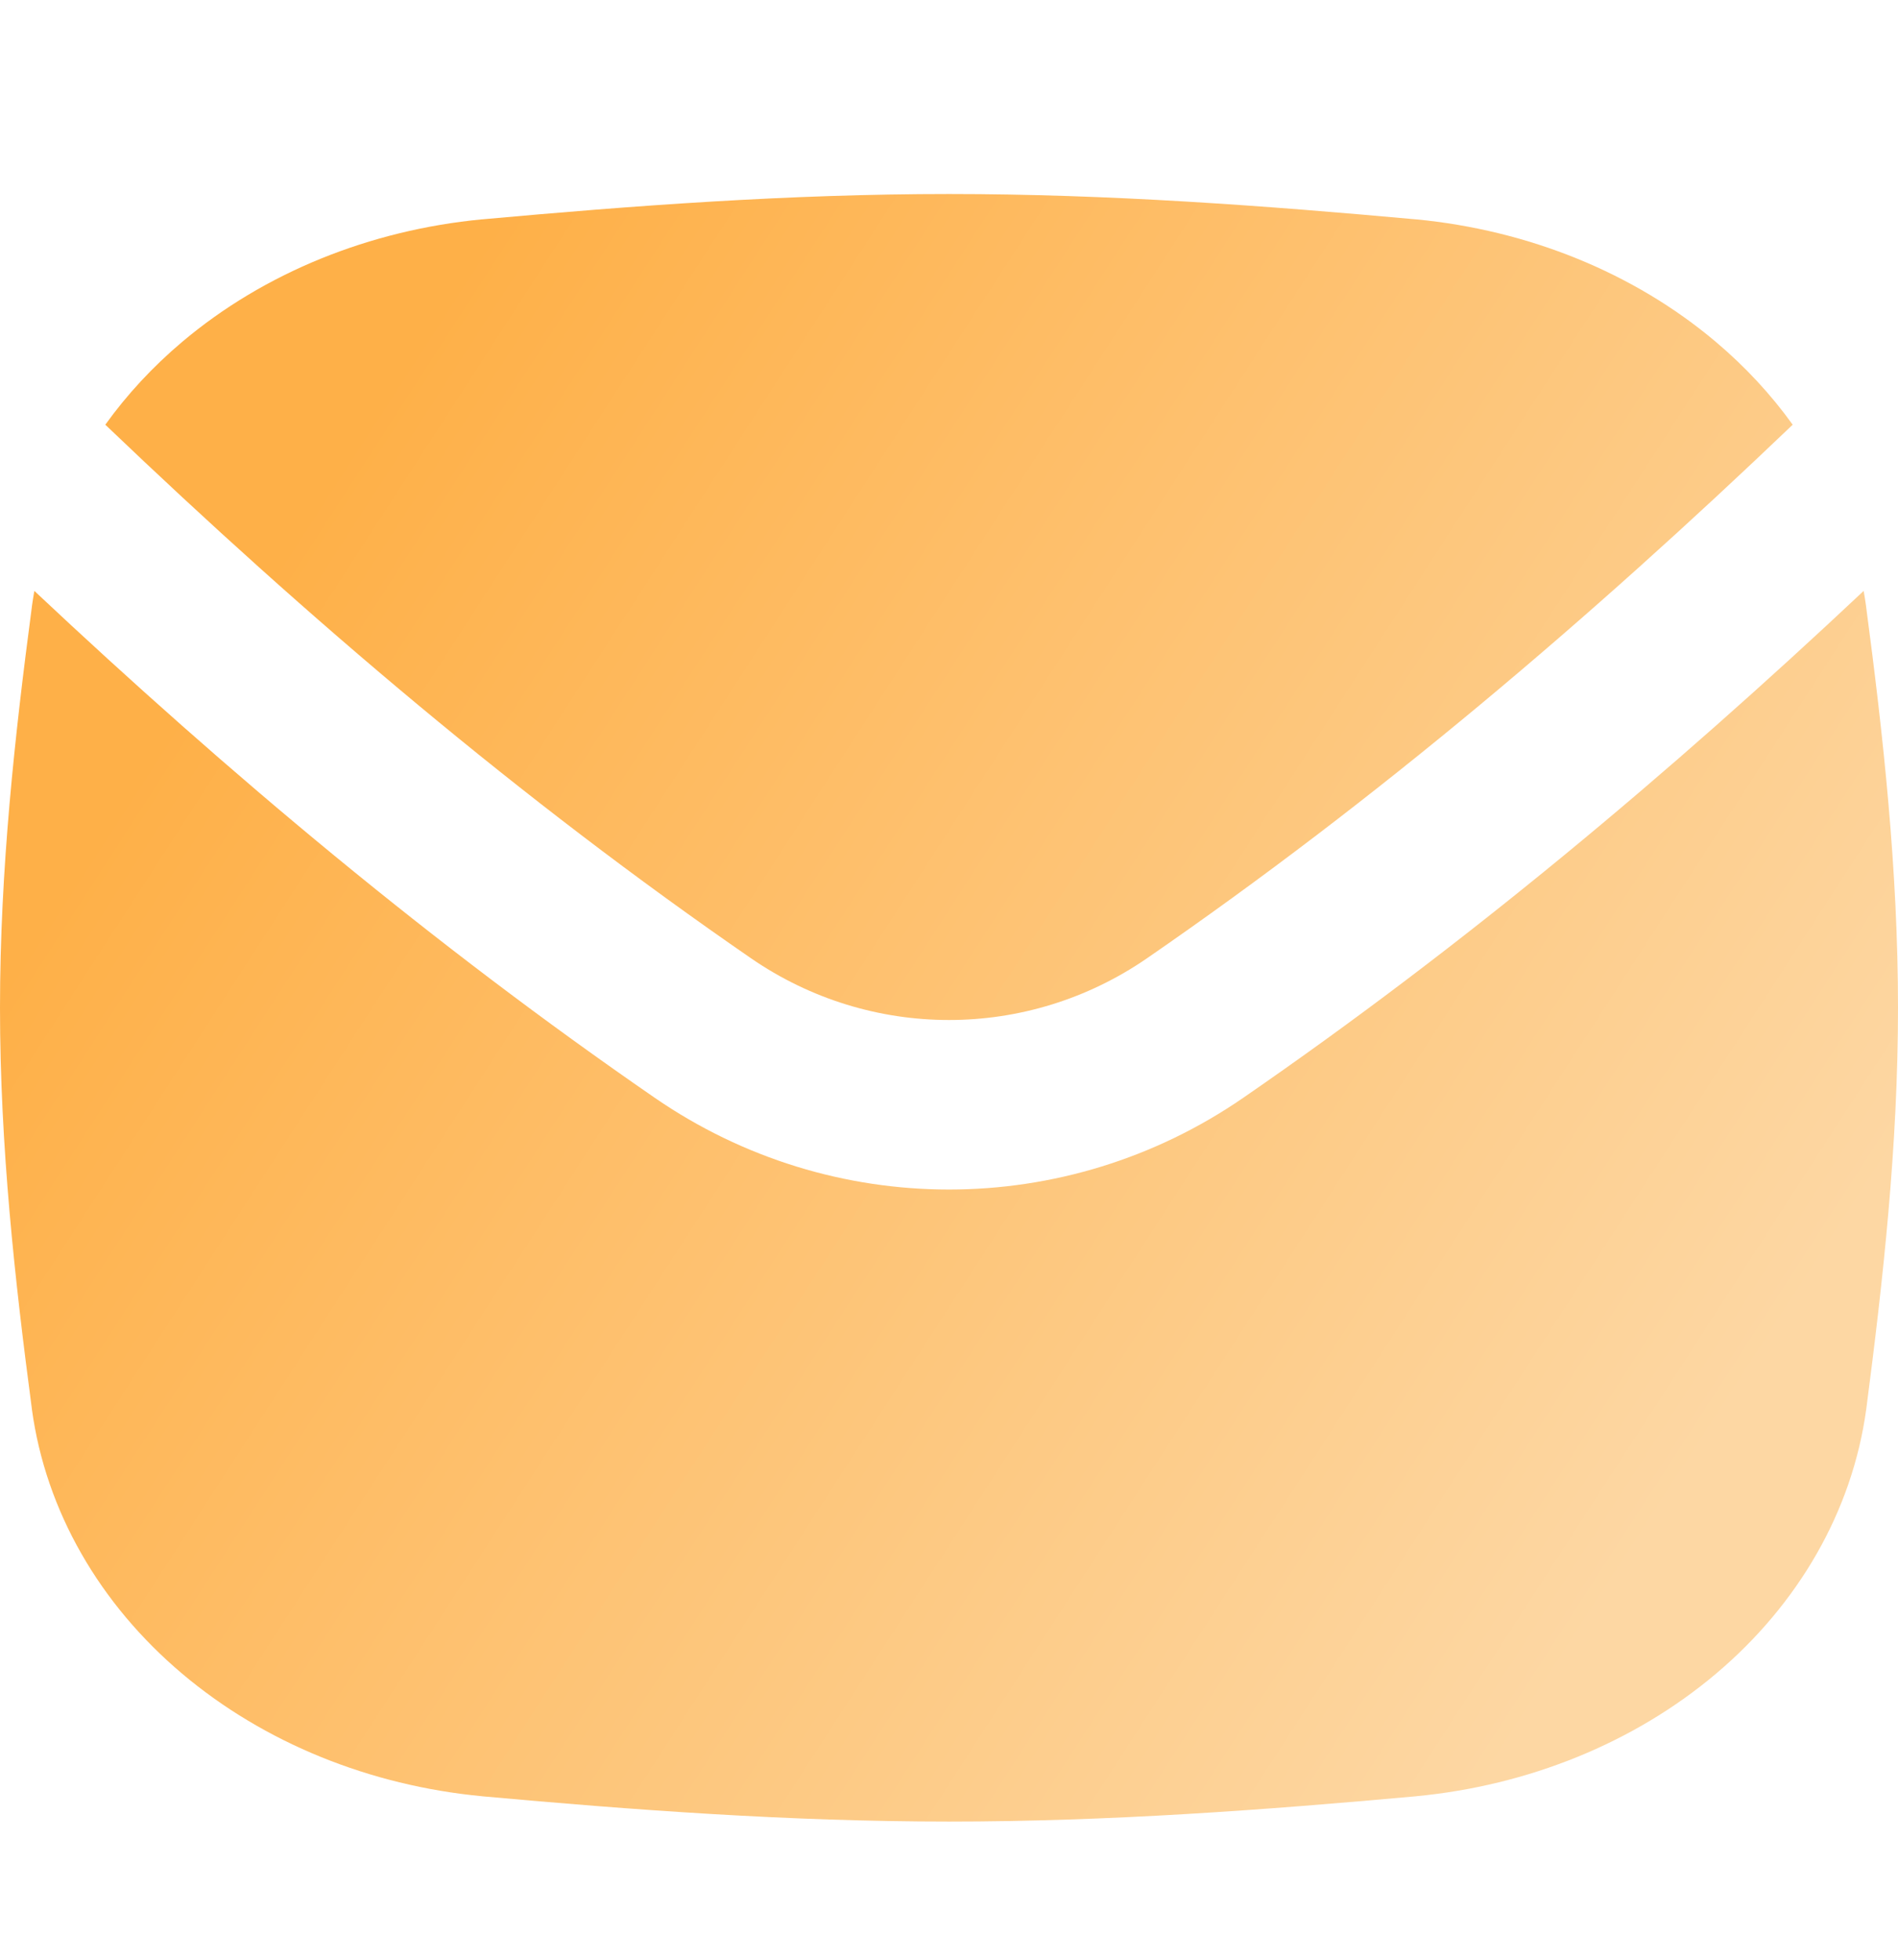 <svg width="31" height="32" viewBox="0 0 31 32" fill="none" xmlns="http://www.w3.org/2000/svg">
<g clip-path="url(#clip0_1_8206)">
<path fill-rule="evenodd" clip-rule="evenodd" d="M30.479 9.905C30.757 12 31 14.198 31 16.456C31 18.714 30.755 20.911 30.482 23.006L30.481 23.012C30.253 24.68 29.369 26.197 28.027 27.33C26.687 28.461 24.959 29.156 23.133 29.33L23.128 29.331C20.669 29.554 18.114 29.744 15.5 29.744C12.886 29.744 10.332 29.554 7.874 29.331L7.869 29.33C6.043 29.156 4.316 28.461 2.976 27.33C1.633 26.197 0.749 24.68 0.521 23.012L0.521 23.008C0.243 20.912 0 18.714 0 16.456C0 14.198 0.243 12.002 0.521 9.905L0.521 9.9C0.533 9.816 0.546 9.733 0.561 9.649C3.738 12.635 7.066 15.425 10.693 17.925C13.592 19.923 17.408 19.923 20.307 17.925C23.934 15.425 27.262 12.635 30.439 9.649C30.454 9.733 30.467 9.816 30.479 9.9L30.479 9.905ZM29.28 6.935C25.951 10.117 22.499 13.052 18.736 15.646C16.783 16.992 14.217 16.992 12.264 15.646C8.501 13.052 5.049 10.118 1.72 6.935C2.074 6.442 2.495 5.988 2.976 5.582C4.316 4.451 6.043 3.757 7.869 3.582L7.874 3.582C10.331 3.359 12.884 3.168 15.5 3.168C18.116 3.168 20.671 3.359 23.126 3.582L23.131 3.582C24.957 3.757 26.685 4.451 28.024 5.582C28.505 5.988 28.926 6.442 29.28 6.935Z" fill="url(#paint0_linear_1_8206)"/>
</g>
<defs>
<linearGradient id="paint0_linear_1_8206" x1="5.066" y1="8.279" x2="28.15" y2="23.196" gradientUnits="userSpaceOnUse">
<stop stop-color="#FEB048"/>
<stop offset="1" stop-color="#FDD7A3"/>
</linearGradient>
<clipPath id="clip0_1_8206">
<rect width="31" height="31" fill="white" transform="translate(0 0.956)"/>
</clipPath>
</defs>
</svg>
